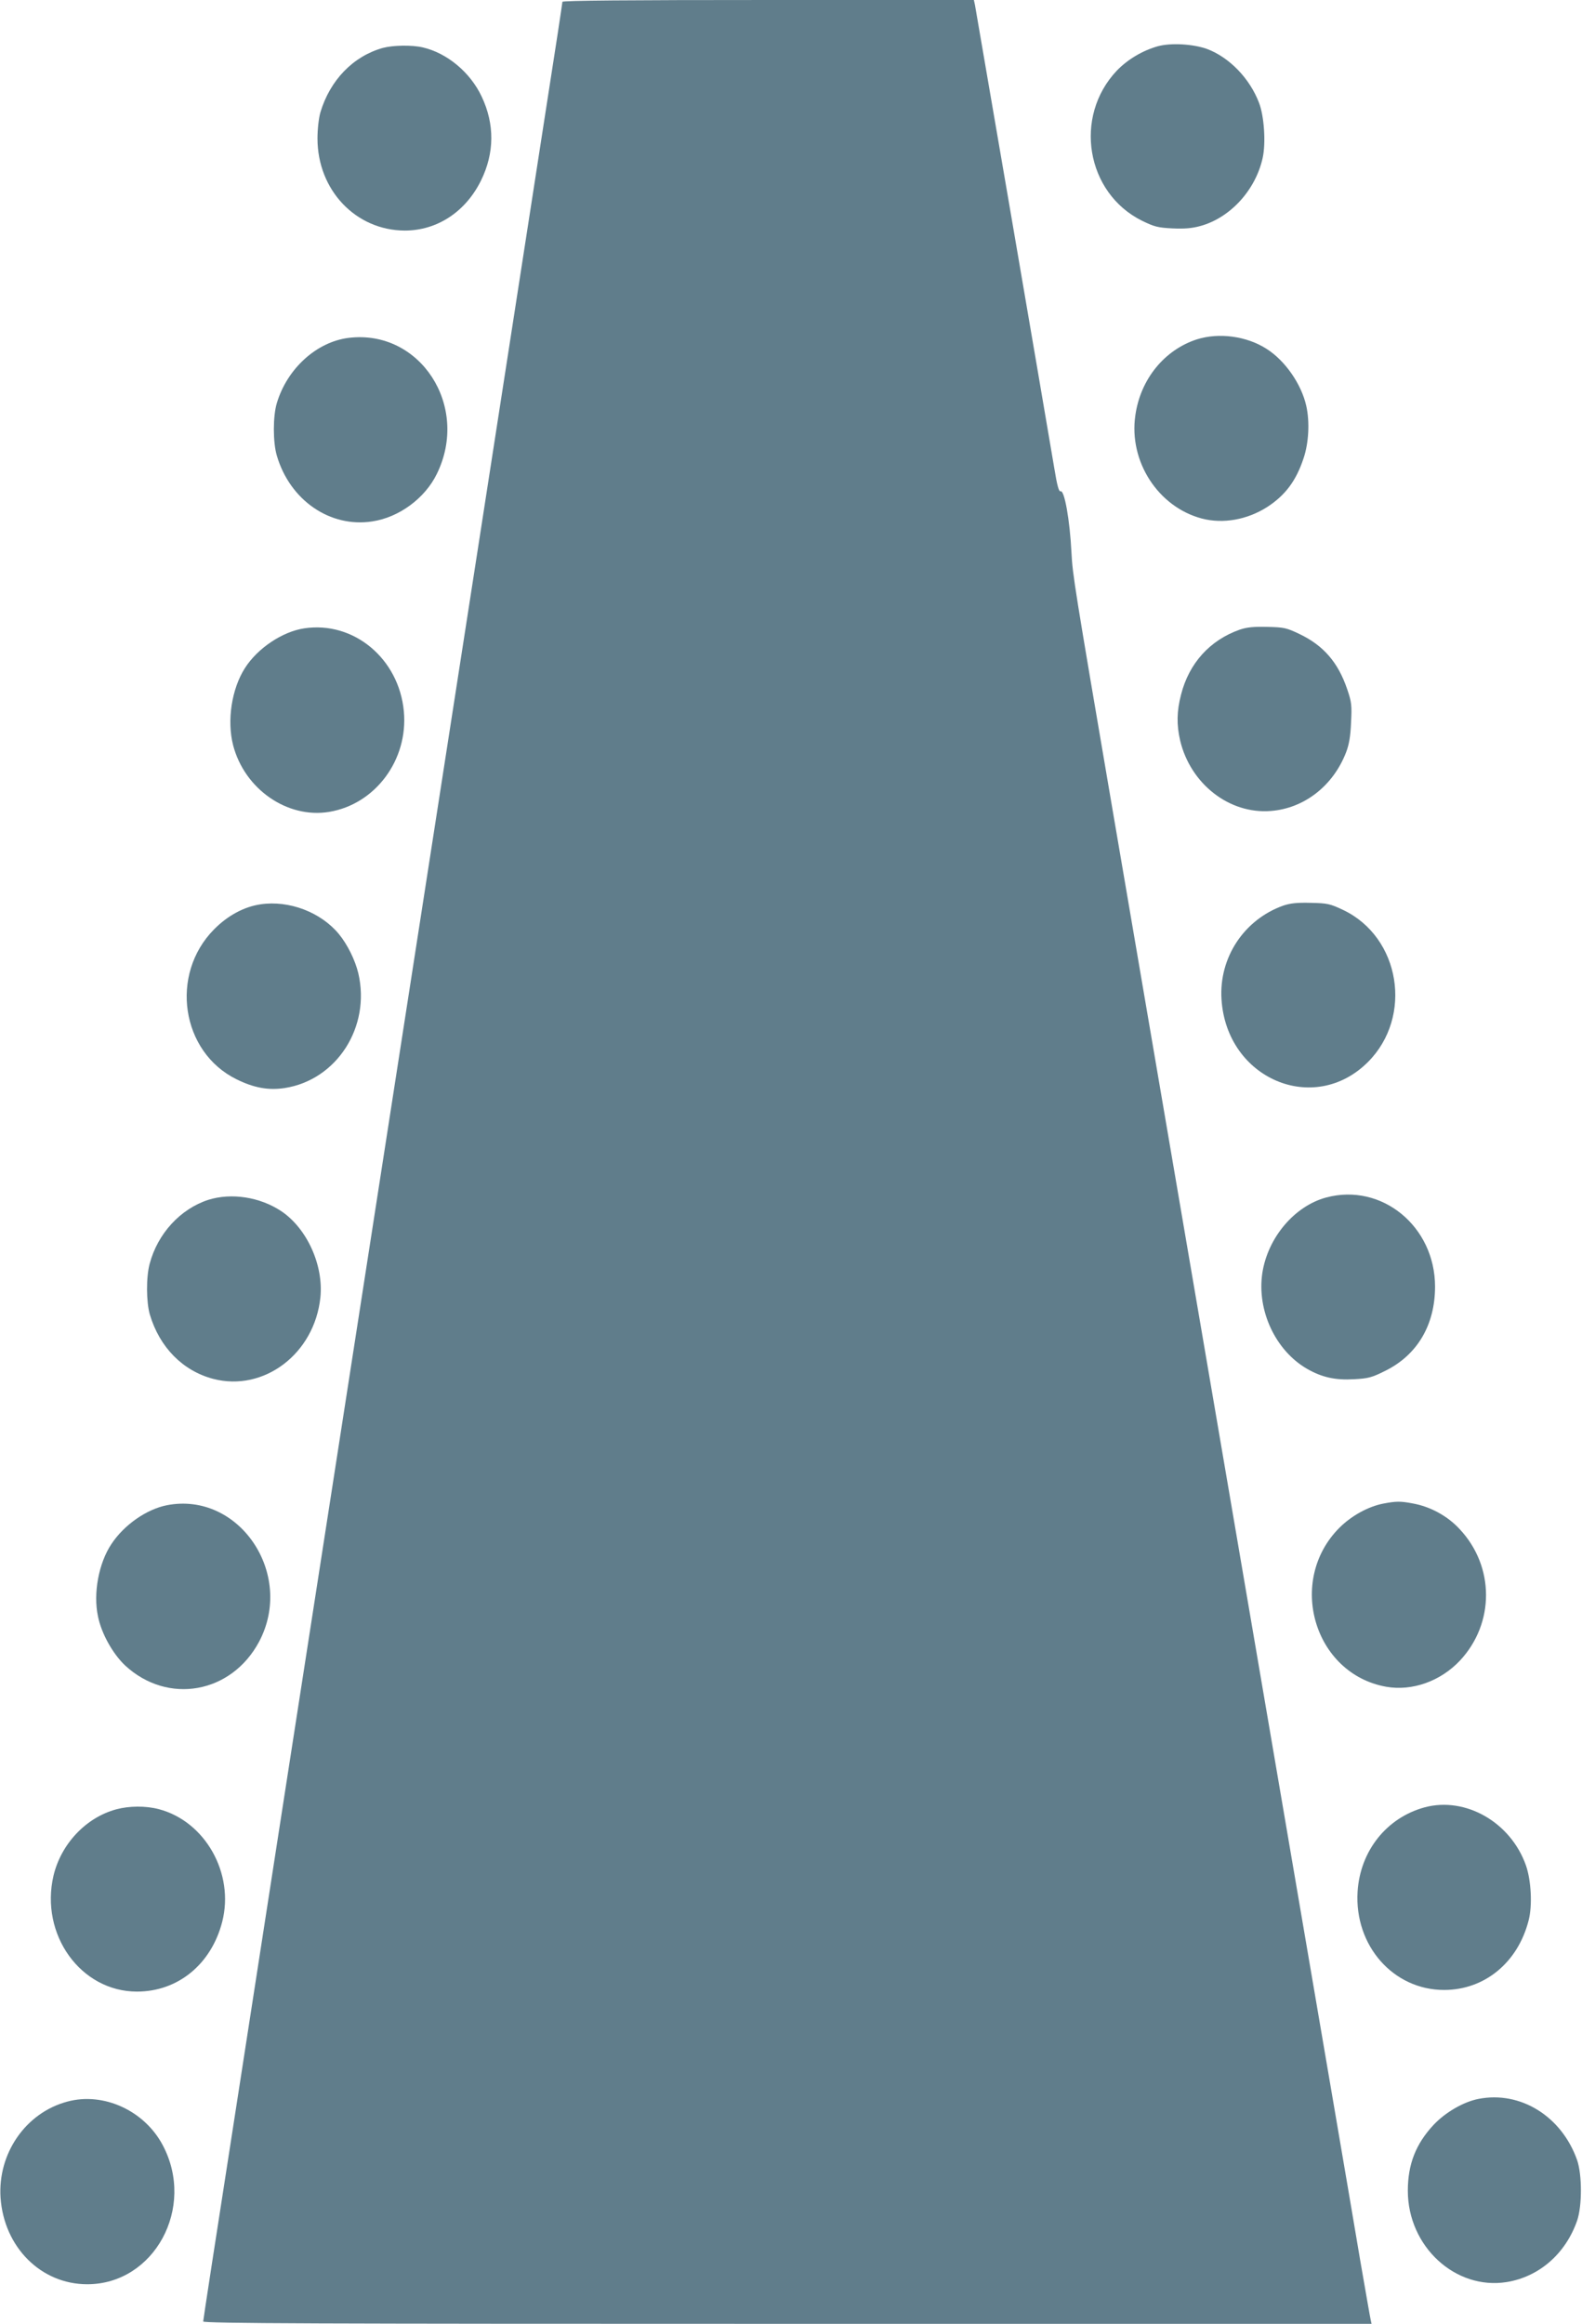 <?xml version="1.0" standalone="no"?>
<!DOCTYPE svg PUBLIC "-//W3C//DTD SVG 20010904//EN"
 "http://www.w3.org/TR/2001/REC-SVG-20010904/DTD/svg10.dtd">
<svg version="1.0" xmlns="http://www.w3.org/2000/svg"
 width="872pt" height="1280pt" viewBox="0 0 872 1280"
 preserveAspectRatio="xMidYMid meet">
<g transform="translate(0,1280) scale(0.1,-0.1)"
fill="#607d8b" stroke="none">
<path d="M3100 12790 c0 -6 -40 -270 -90 -588 -139 -898 -587 -3787 -815
-5252 -612 -3943 -761 -4899 -910 -5865 -91 -583 -165 -1065 -165 -1072 0 -11
639 -13 3220 -13 l3220 0 -5 23 c-3 12 -27 152 -55 312 -27 160 -96 567 -154
905 -58 338 -333 1947 -611 3575 -278 1628 -551 3223 -606 3545 -205 1201
-217 1274 -223 1395 -9 182 -39 347 -60 339 -9 -4 -19 30 -34 123 -56 333
-433 2531 -438 2556 l-6 27 -1134 0 c-768 0 -1134 -3 -1134 -10z"/>
<path d="M6381 12545 c-84 -24 -165 -72 -225 -134 -240 -253 -170 -674 139
-827 68 -33 87 -38 167 -42 65 -3 107 0 154 13 165 45 305 198 344 376 18 82
8 230 -20 302 -51 135 -164 251 -286 297 -77 28 -201 35 -273 15z"/>
<path d="M2110 12536 c-164 -46 -291 -178 -344 -355 -9 -32 -16 -91 -16 -144
0 -284 211 -506 481 -507 178 0 335 103 420 275 75 152 76 311 4 463 -63 134
-191 240 -325 271 -60 14 -164 12 -220 -3z"/>
<path d="M1922 10939 c-177 -22 -339 -169 -396 -359 -22 -72 -22 -217 0 -290
72 -246 294 -398 526 -362 148 22 291 128 356 262 183 373 -92 797 -486 749z"/>
<path d="M6598 10931 c-180 -58 -312 -220 -340 -419 -37 -253 125 -504 366
-568 117 -31 251 -7 362 64 98 64 158 143 199 267 29 85 35 202 15 290 -27
120 -117 249 -218 313 -110 71 -263 91 -384 53z"/>
<path d="M1677 9339 c-120 -18 -257 -109 -327 -219 -73 -114 -100 -289 -65
-425 63 -242 299 -405 529 -367 255 42 437 287 412 554 -27 290 -276 498 -549
457z"/>
<path d="M6834 9332 c-165 -58 -280 -185 -324 -358 -24 -92 -25 -166 -5 -253
57 -239 271 -406 499 -388 185 14 345 139 416 324 16 42 24 87 27 163 5 94 3
113 -21 183 -50 148 -131 242 -264 305 -71 34 -85 37 -177 39 -75 2 -112 -2
-151 -15z"/>
<path d="M1437 7819 c-91 -13 -182 -62 -257 -138 -246 -248 -182 -676 124
-826 95 -47 176 -62 266 -48 287 45 474 337 405 632 -17 72 -60 159 -107 216
-100 121 -275 187 -431 164z"/>
<path d="M7074 7812 c-217 -77 -356 -287 -341 -517 28 -437 509 -642 807 -345
250 250 179 688 -137 838 -72 34 -86 37 -178 39 -75 2 -112 -2 -151 -15z"/>
<path d="M7310 6204 c-175 -47 -322 -221 -352 -416 -31 -207 73 -428 247 -528
82 -47 156 -63 258 -57 78 4 98 9 172 46 177 87 275 253 275 464 0 332 -294
573 -600 491z"/>
<path d="M1148 6191 c-154 -50 -279 -186 -323 -352 -20 -73 -19 -212 1 -280
54 -181 182 -310 349 -354 280 -73 559 139 591 449 18 177 -74 380 -216 475
-118 78 -275 102 -402 62z"/>
<path d="M7625 4518 c-83 -16 -174 -66 -241 -132 -293 -292 -142 -806 257
-877 143 -25 299 30 407 145 191 205 191 517 -2 723 -67 73 -163 125 -260 142
-68 13 -92 12 -161 -1z"/>
<path d="M920 4509 c-112 -22 -236 -108 -306 -214 -70 -105 -101 -271 -74
-398 19 -95 82 -207 150 -271 235 -217 585 -155 738 131 198 373 -110 829
-508 752z"/>
<path d="M7853 2845 c-210 -57 -356 -240 -370 -465 -18 -297 197 -541 477
-541 223 0 407 151 466 384 21 81 14 219 -15 302 -84 238 -333 380 -558 320z"/>
<path d="M641 2834 c-167 -45 -304 -190 -346 -365 -76 -325 150 -639 460 -639
226 0 410 151 470 385 68 266 -94 553 -350 620 -73 19 -163 18 -234 -1z"/>
<path d="M8150 1239 c-83 -16 -183 -74 -248 -143 -98 -105 -142 -217 -142
-363 0 -307 262 -548 545 -503 178 29 324 155 388 338 28 81 28 253 0 334 -85
241 -312 382 -543 337z"/>
<path d="M371 1224 c-229 -61 -384 -285 -368 -529 19 -273 223 -477 478 -477
369 0 599 422 416 766 -101 191 -327 294 -526 240z"/>
</g>
</svg>
